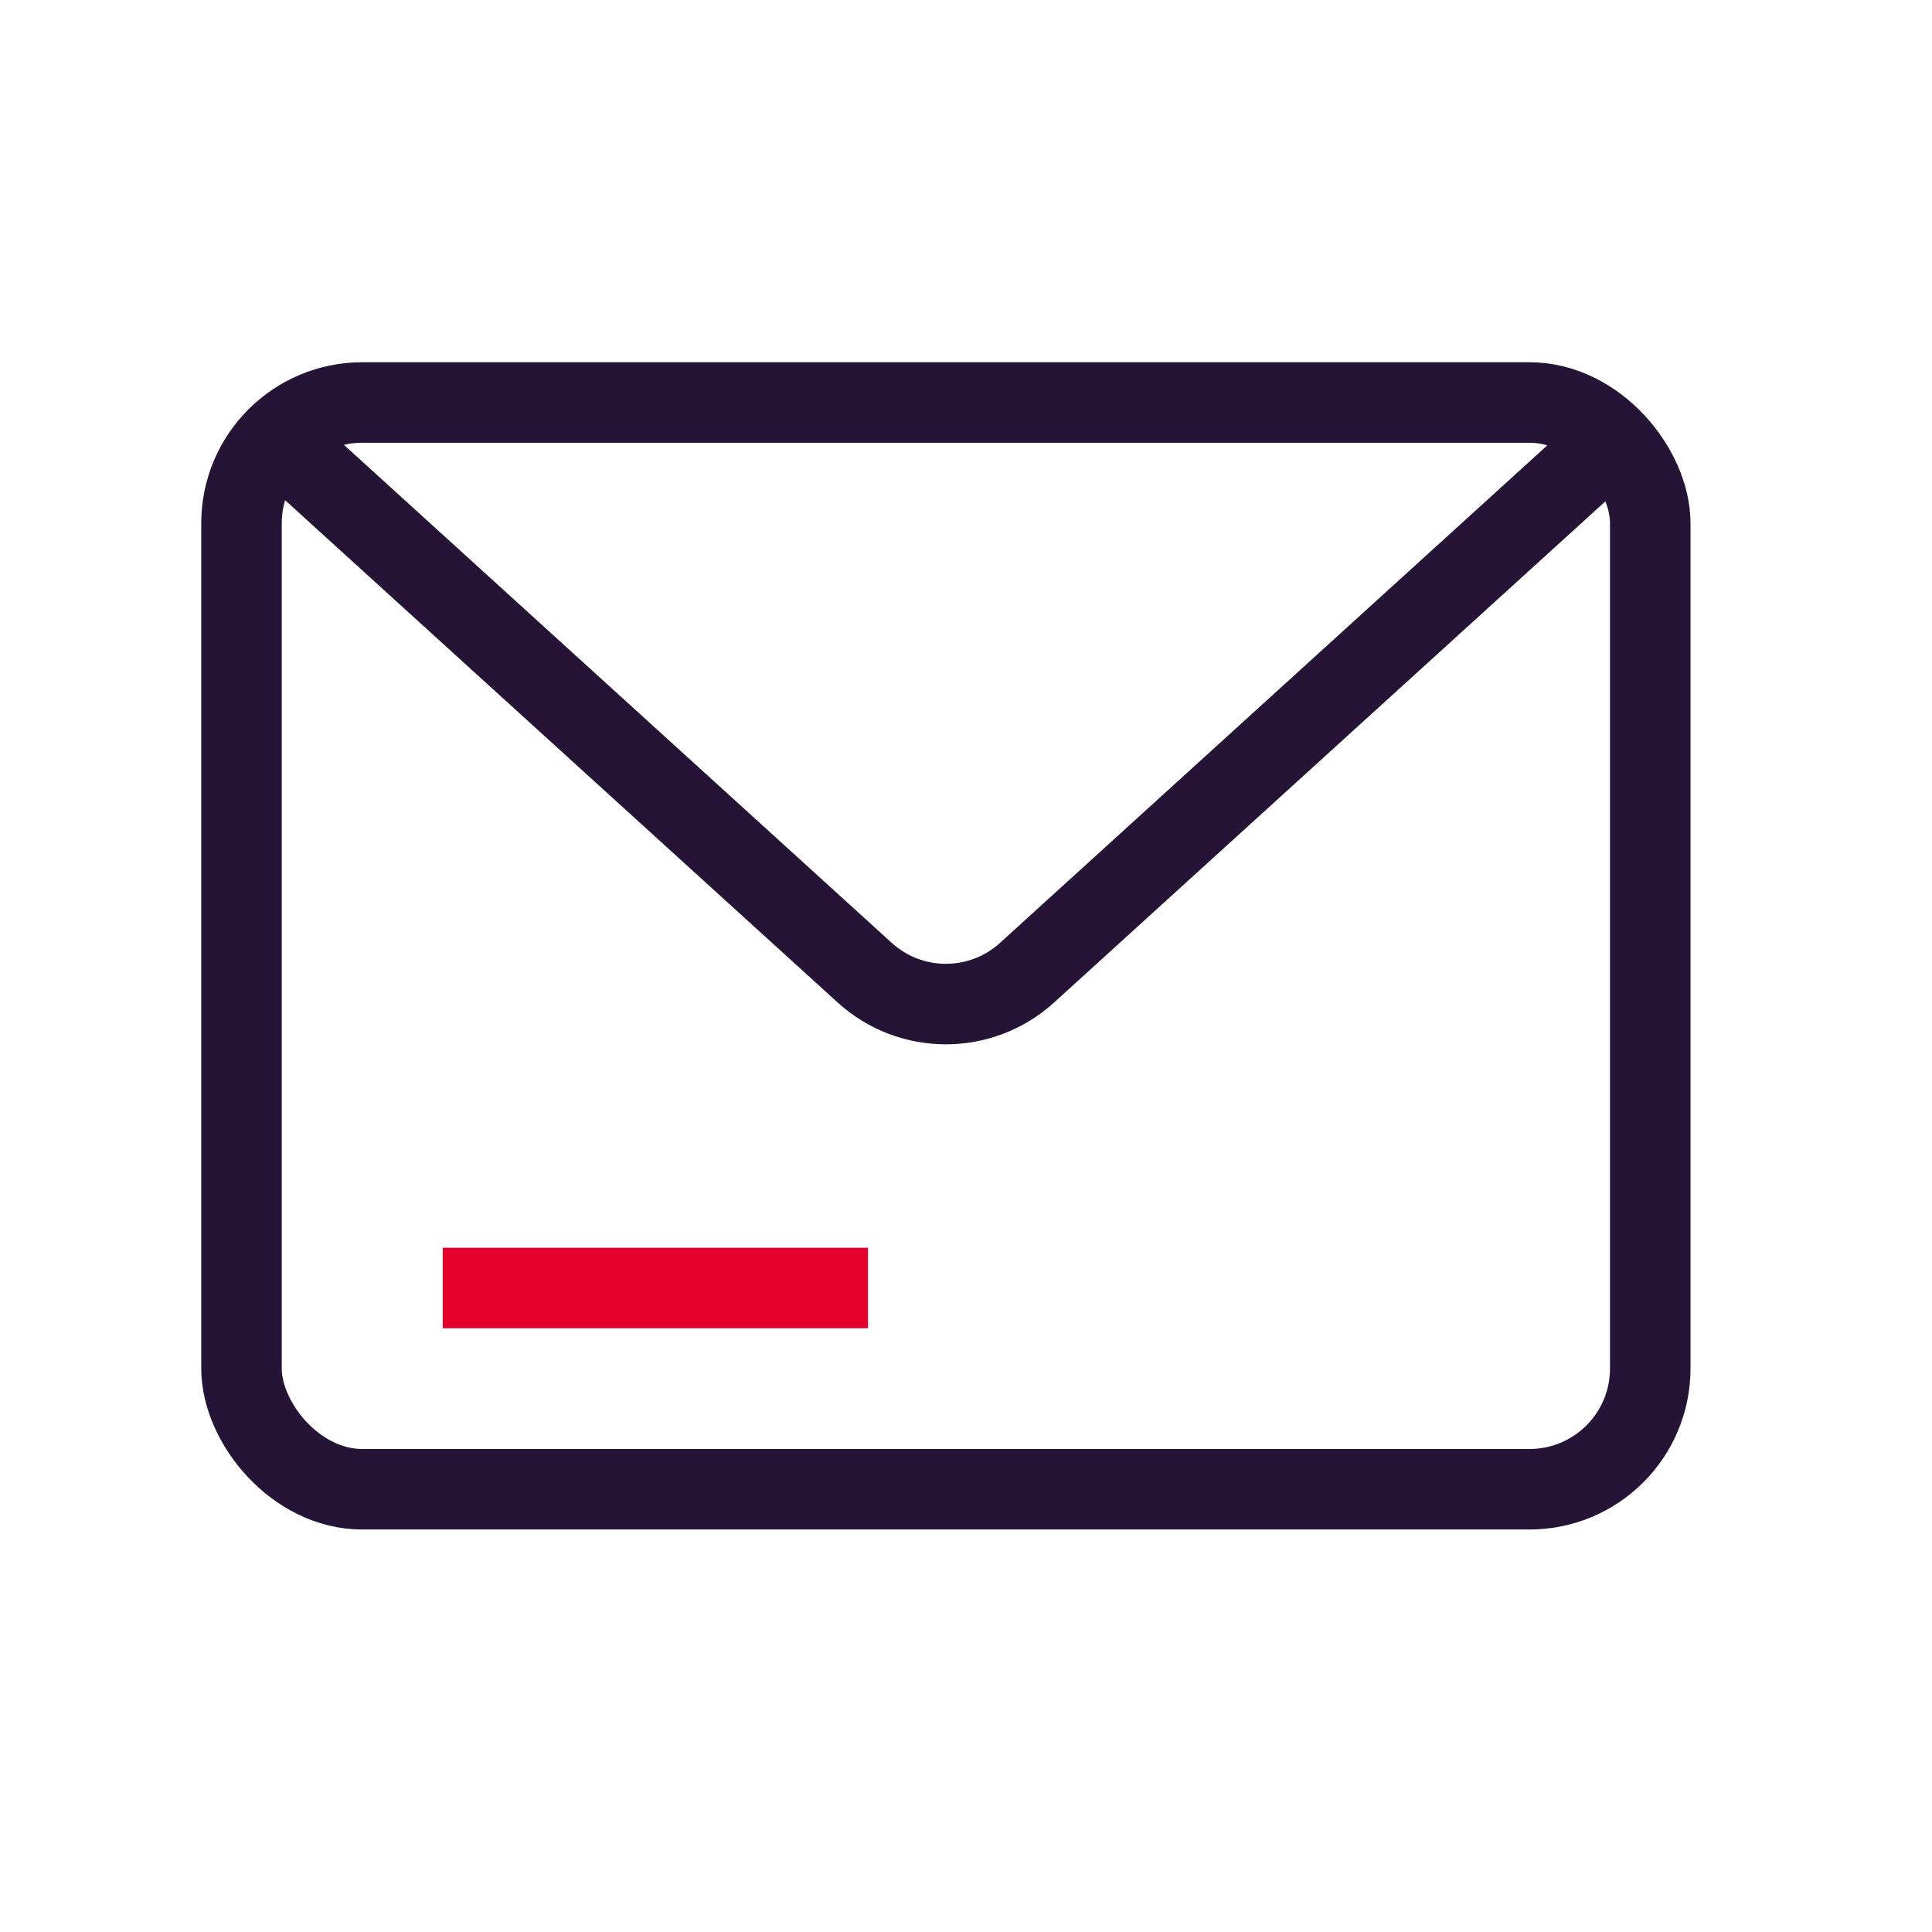 <svg width="48" height="48" viewBox="0 0 48 48" fill="none" xmlns="http://www.w3.org/2000/svg">
<rect x="6" y="10" width="35" height="27" rx="3" stroke="#251435" stroke-width="2"/>
<path d="M7 11L21.482 24.165C22.626 25.206 24.374 25.206 25.518 24.165L40 11" stroke="#251435" stroke-width="2"/>
<path d="M11 32H21.565" stroke="#E3002C" stroke-width="2"/>
</svg>
